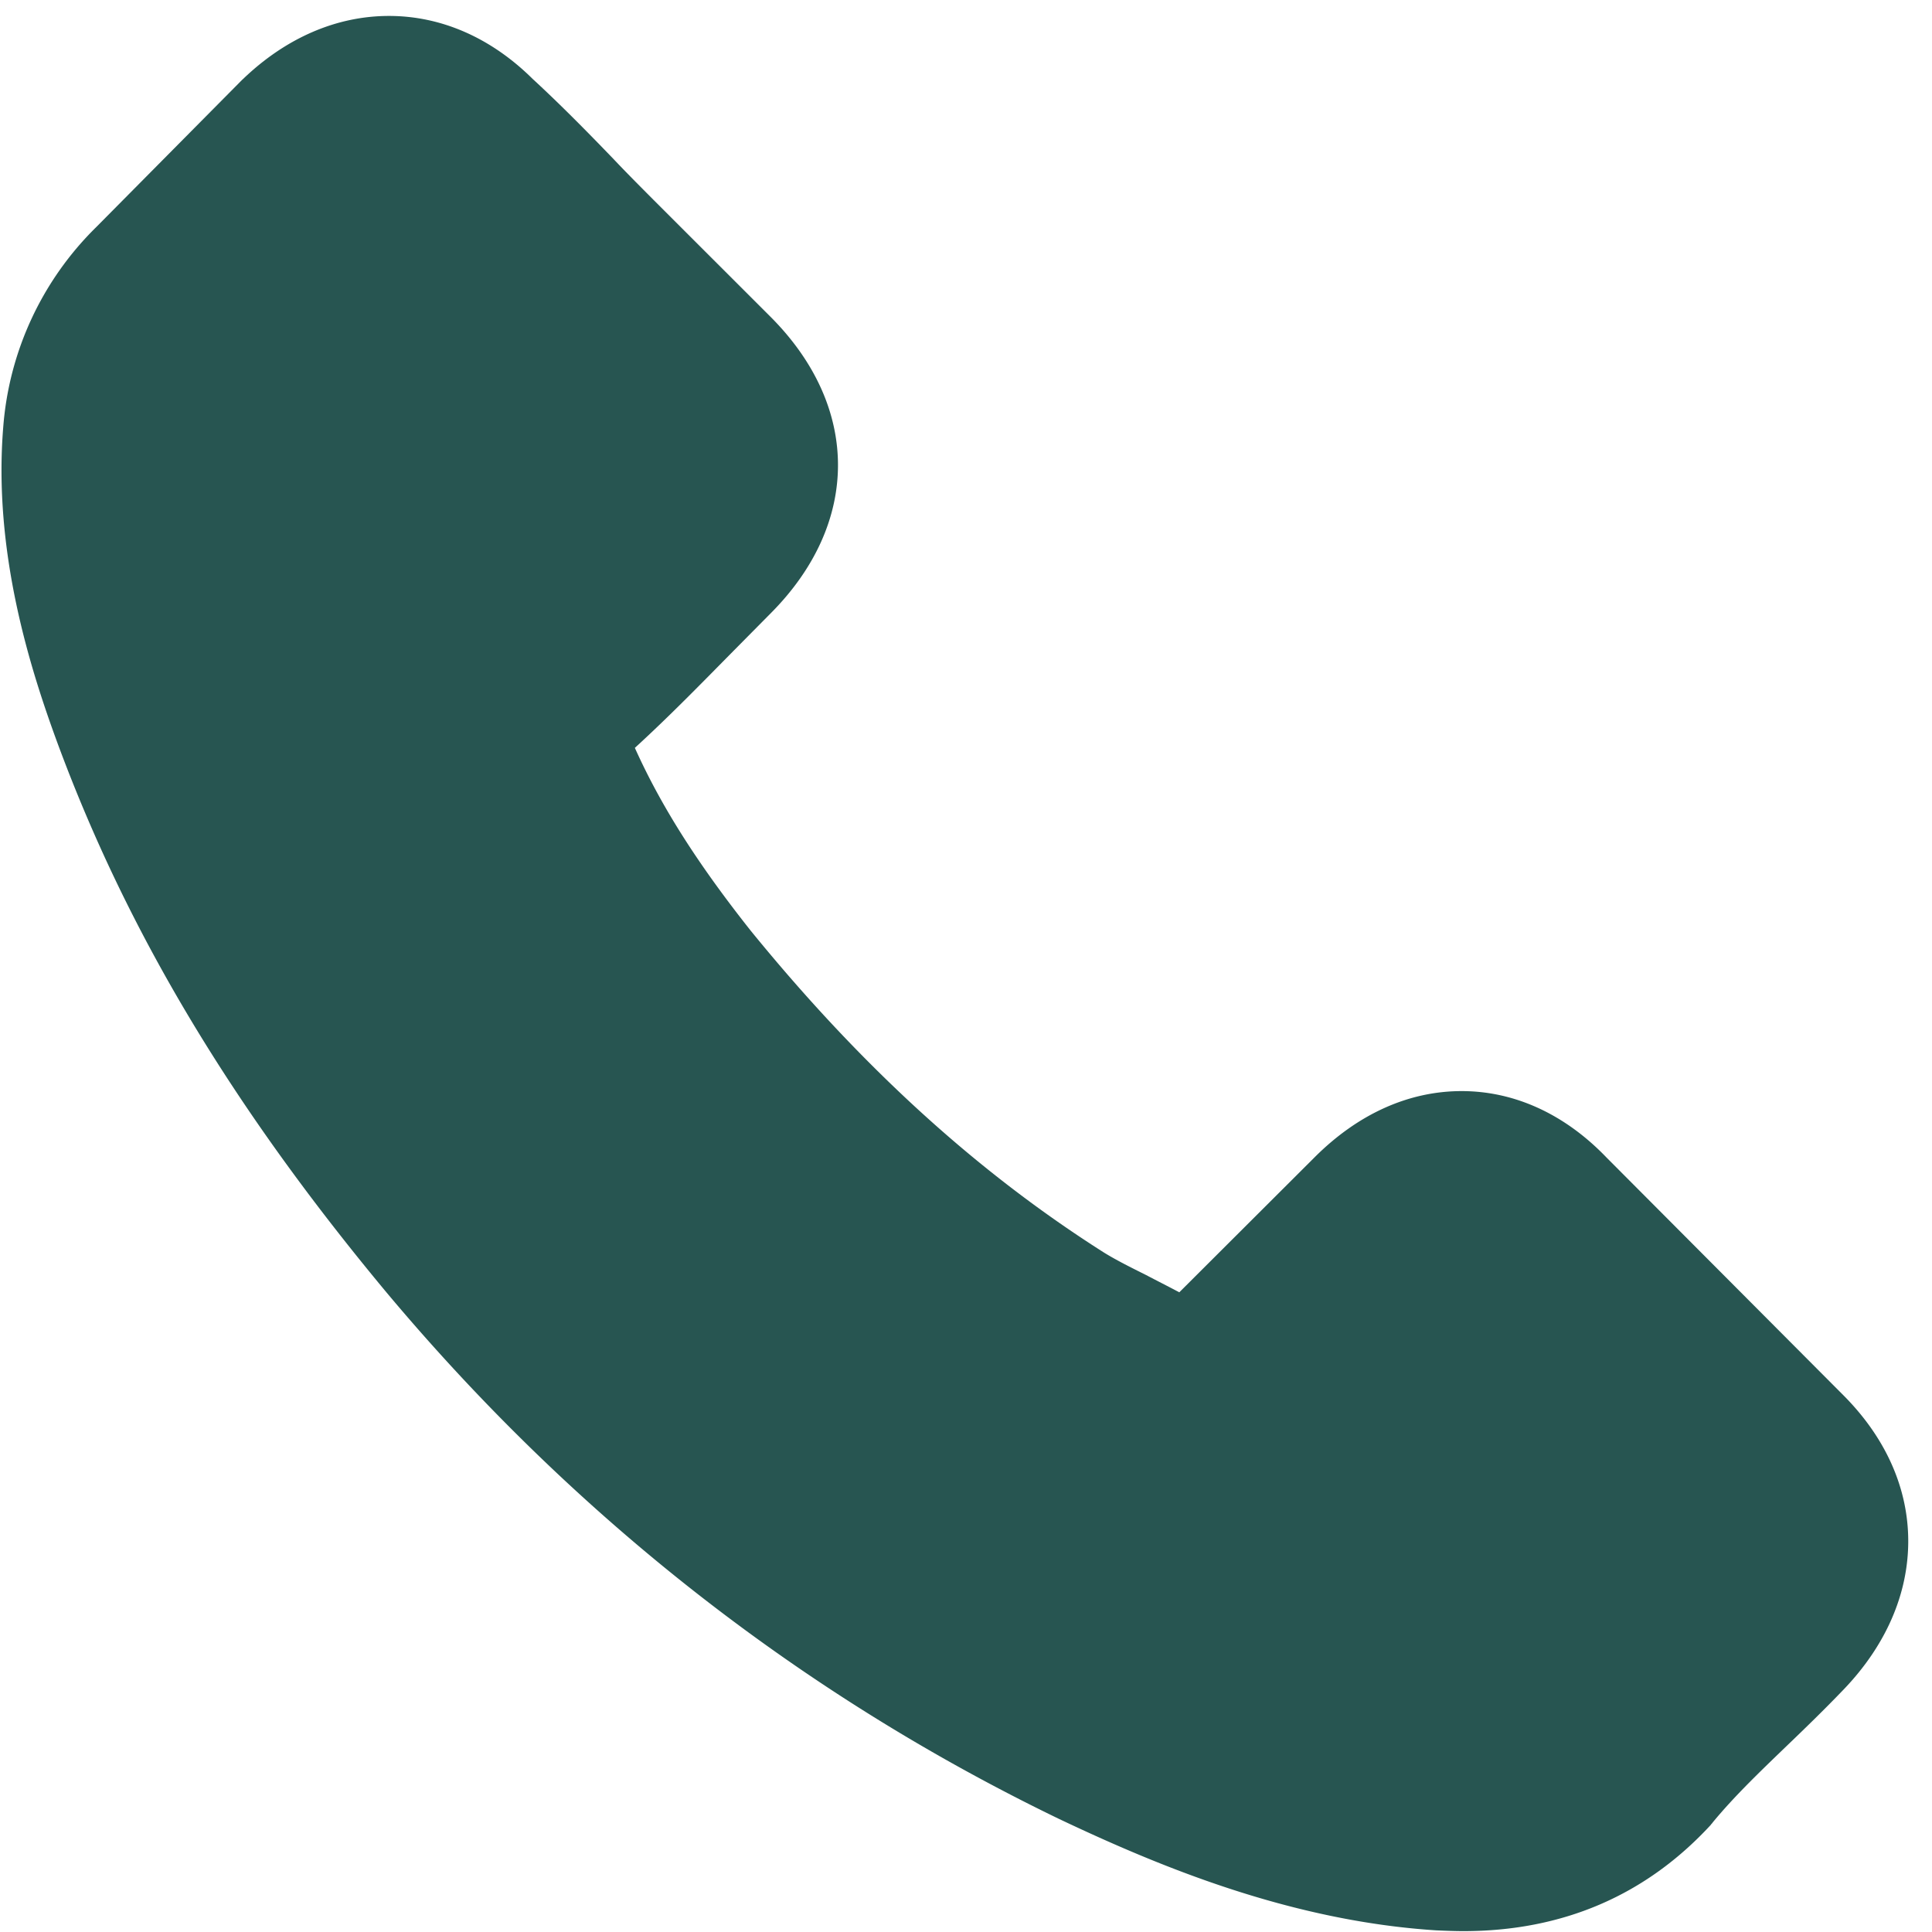 <svg xmlns="http://www.w3.org/2000/svg" width="20" height="20" viewBox="0 0 20 20">
    <path fill="#275551" fill-rule="nonzero" d="M16.631 11.983l2.439 2.448c.448.444.684.972.684 1.523 0 .546-.231 1.08-.67 1.537-.192.2-.387.39-.578.573-.28.27-.547.524-.778.804-.004.009-.013.013-.017.022-.675.733-1.537 1.101-2.563 1.101-.089 0-.187-.004-.28-.008-1.523-.098-2.887-.671-3.908-1.155C8.286 17.535 5.945 15.7 4 13.378 2.396 11.45 1.322 9.652.602 7.711.31 6.92-.073 5.712.034 4.415A3.25 3.25 0 0 1 .997 2.35L2.507.826l.01-.009c.444-.426.968-.652 1.51-.652.541 0 1.057.226 1.487.652.29.267.569.551.835.827.134.142.276.284.413.422l1.213 1.212c.933.933.933 2.14 0 3.074l-.373.377c-.329.333-.666.68-1.03 1.013.27.6.643 1.19 1.199 1.892 1.146 1.408 2.34 2.496 3.655 3.331.129.08.28.155.44.235.11.058.226.116.342.178l1.403-1.4c.449-.448.973-.683 1.52-.683.55 0 1.07.24 1.5.688z"/>
</svg>
